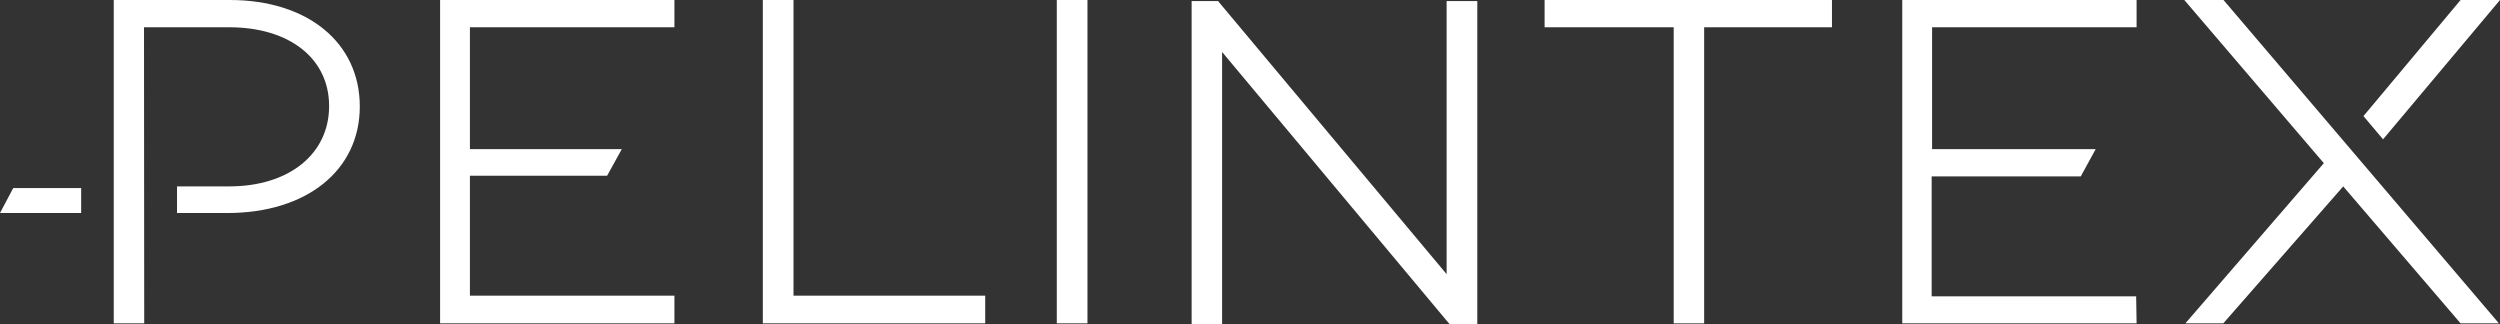 <svg xmlns="http://www.w3.org/2000/svg" viewBox="0 0 117.36 15.23"><rect x="0" y="0" width="117.36" height="15.23" fill="#333333" stroke="none"/><defs><style>.cls-1{fill:#fff;}</style></defs><title>pompompomFichier 2</title><g id="Calque_2" data-name="Calque 2"><g id="Calque_1-2" data-name="Calque 1"><path class="cls-1" d="M31.66,15.18h-11V0h11V1.28h-9.6V7h7.13L28.5,8.25H22.06v5.63h9.6Z"/><path class="cls-1" d="M46.25,15.18H35.81V0h1.44V13.88h9Z"/><path class="cls-1" d="M51.05,15.18H49.61V0h1.44Z"/><path class="cls-1" d="M69.35,15.23H68.06L57.37,2.44V15.23H55.94V.05h1.24l0,0L67.91,12.87V.05h1.44Z"/><path class="cls-1" d="M80,15.18H78.57V1.28H72.51V0H86V1.28H80Z"/><path class="cls-1" d="M100.3,15.18h-11V0h11V1.28H90.7V7h7.68l-.7,1.28h-7v5.63h9.6Z"/><path class="cls-1" d="M6.77,15.18H5.34V0h5.45c3.65,0,6.1,2,6.1,5s-2.5,5-6.22,5H8.31V8.75h2.45c2.81,0,4.69-1.52,4.69-3.77s-1.88-3.7-4.69-3.7h-4Z"/><path class="cls-1" d="M3.81,10H0L.62,8.83H3.81Z"/><path class="cls-1" d="M117.31,15.18,104.38,0h-1.84l6.55,7.66q-3.25,3.77-6.5,7.52h1.78L110,8.75l5.51,6.43Z"/><polygon class="cls-1" points="111.87 6.54 117.36 0 115.51 0 110.95 5.45 111.87 6.54"/></g></g></svg>